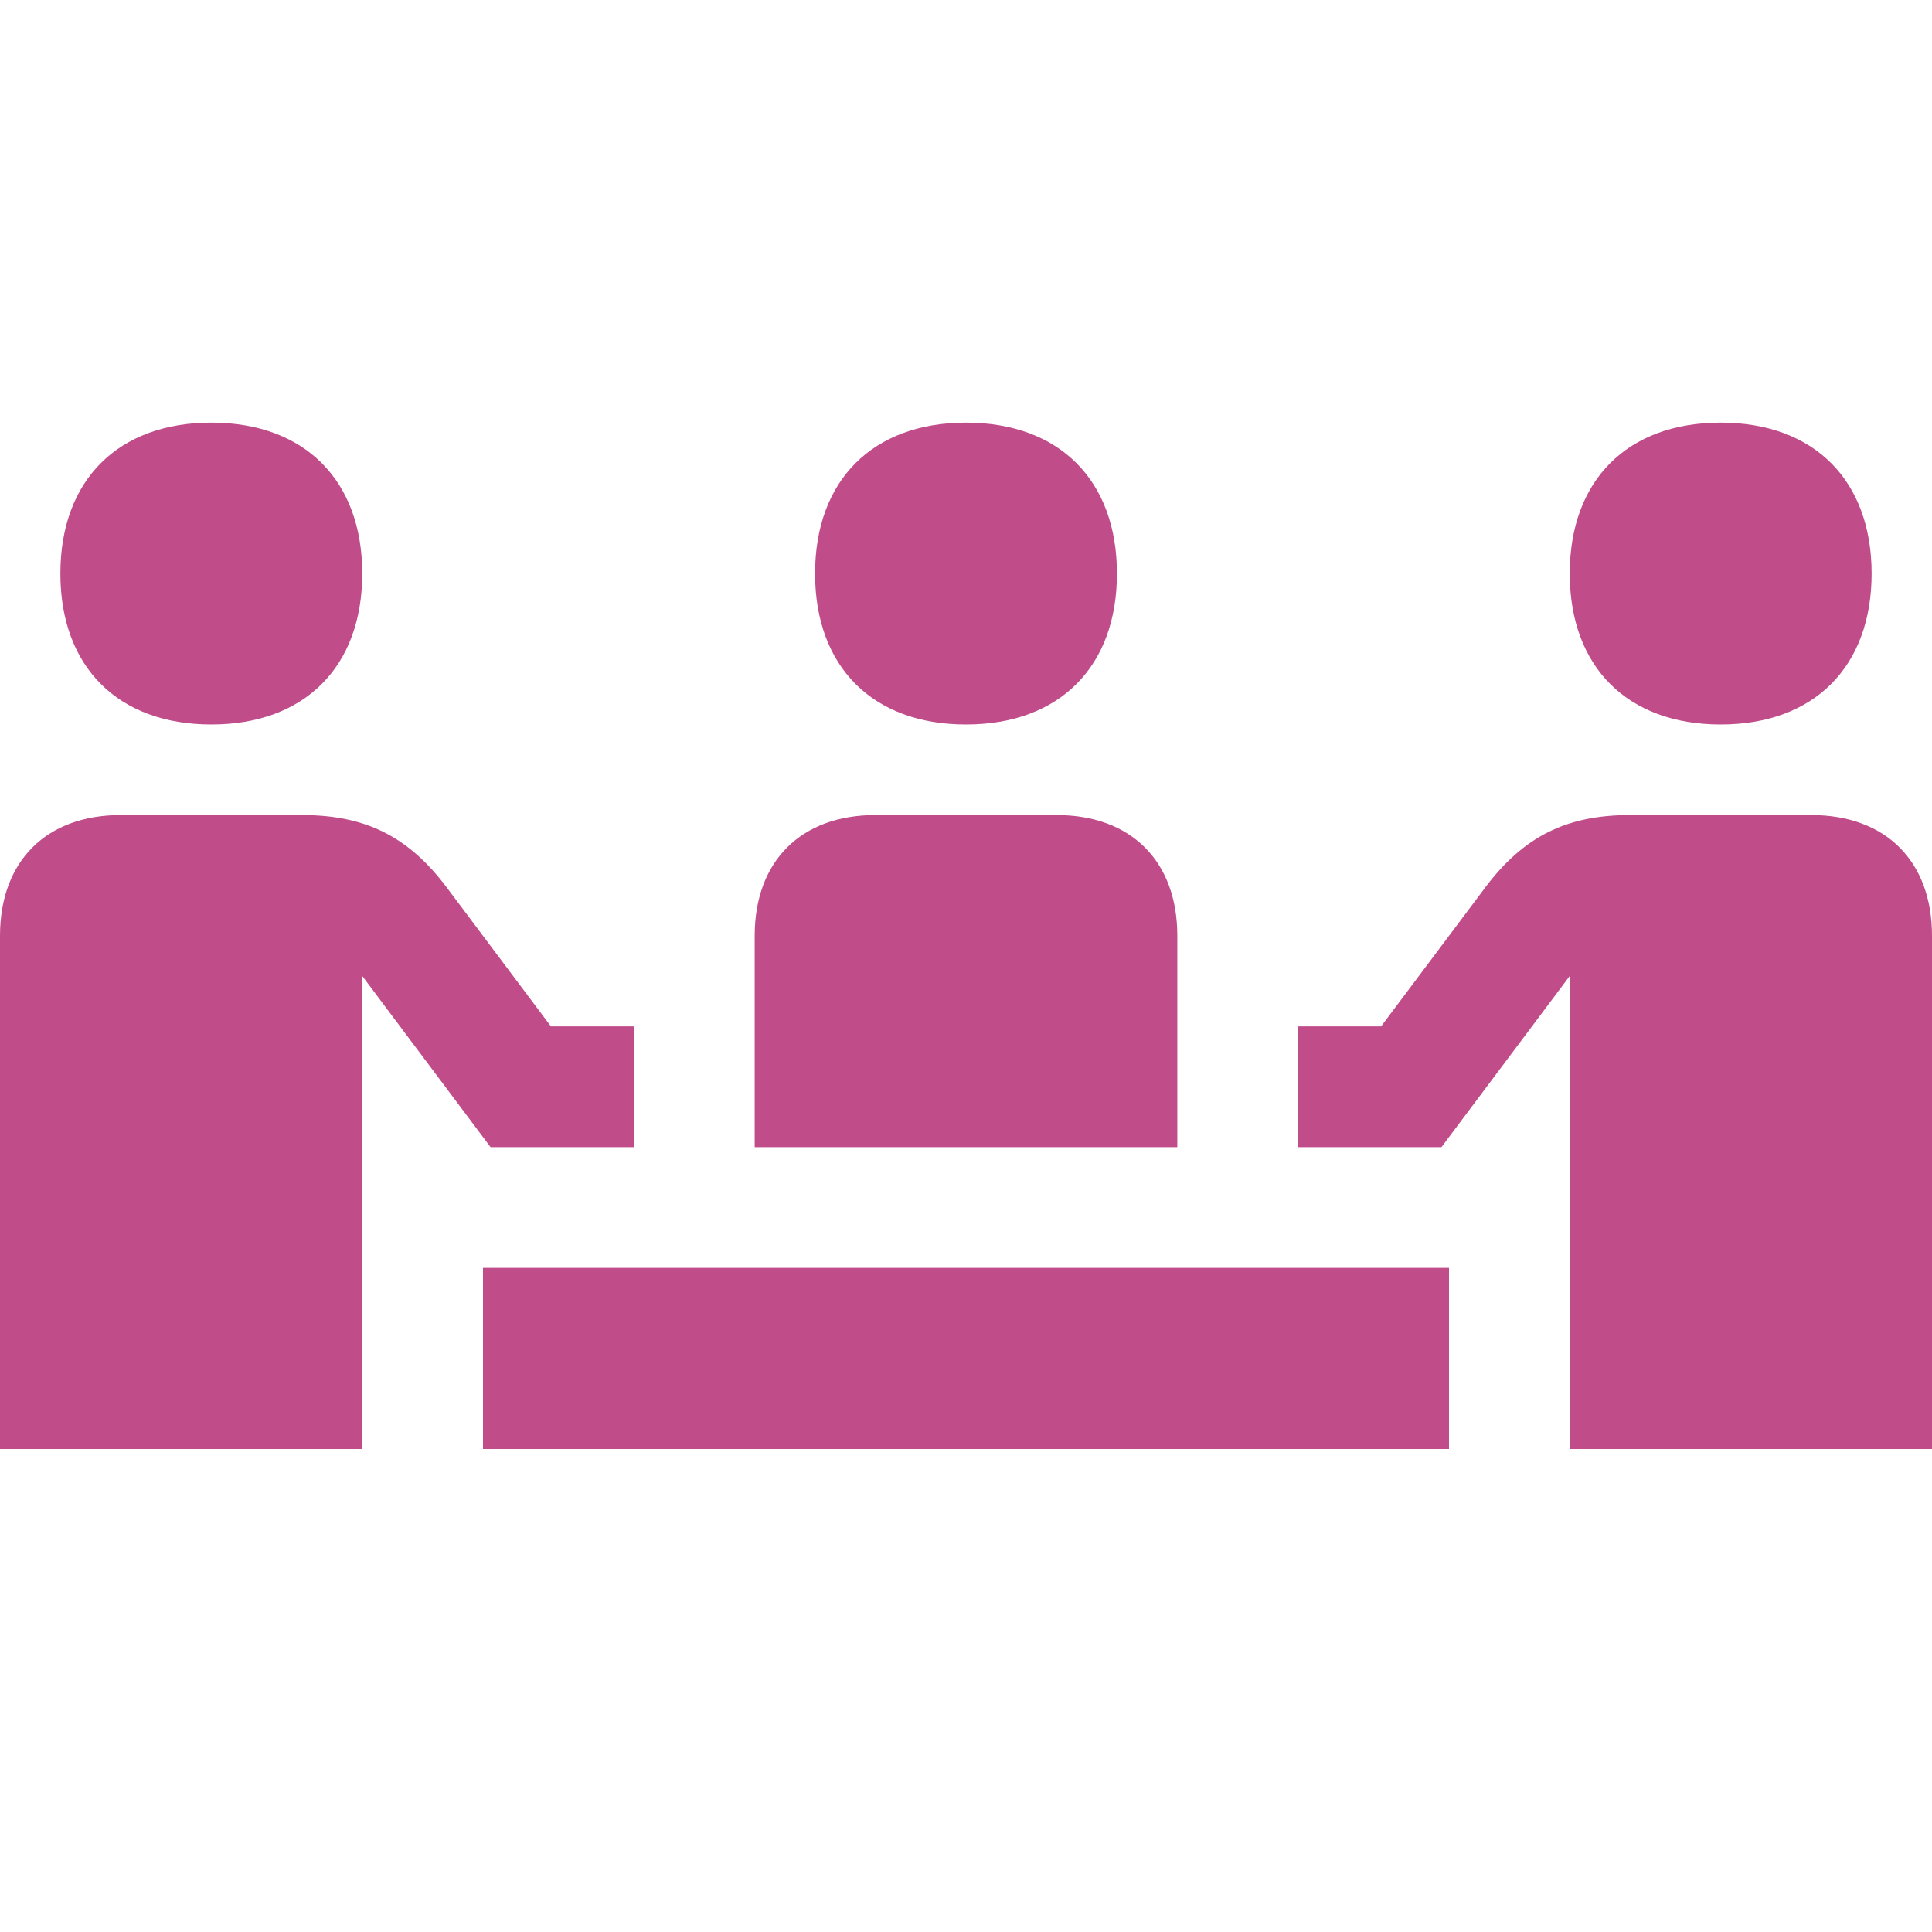 <svg xmlns="http://www.w3.org/2000/svg"  viewBox="0 0 64 64"><defs fill="#C14C8A" /><path  d="m27,19c0-3.09,1.91-5,5-5s5,1.91,5,5-1.91,5-5,5-5-1.91-5-5Zm30,5c3.09,0,5-1.91,5-5s-1.91-5-5-5-5,1.91-5,5,1.91,5,5,5Zm-18,7c0-2.47-1.53-4-4-4h-6c-2.47,0-4,1.53-4,4v7h14v-7Zm-23,17h32v-6H16v6Zm44-21h-6c-2.11,0-3.53.71-4.8,2.4l-3.45,4.6h-2.75v4h4.75l4.25-5.67v15.67h12v-17c0-2.47-1.53-4-4-4Zm-53-3c3.09,0,5-1.91,5-5s-1.91-5-5-5-5,1.91-5,5,1.91,5,5,5Zm14,14v-4h-2.75l-3.45-4.6c-1.27-1.69-2.69-2.4-4.8-2.4h-6c-2.47,0-4,1.53-4,4v17h12v-15.67l4.25,5.67h4.75Z" fill="#C14C8A" /></svg>